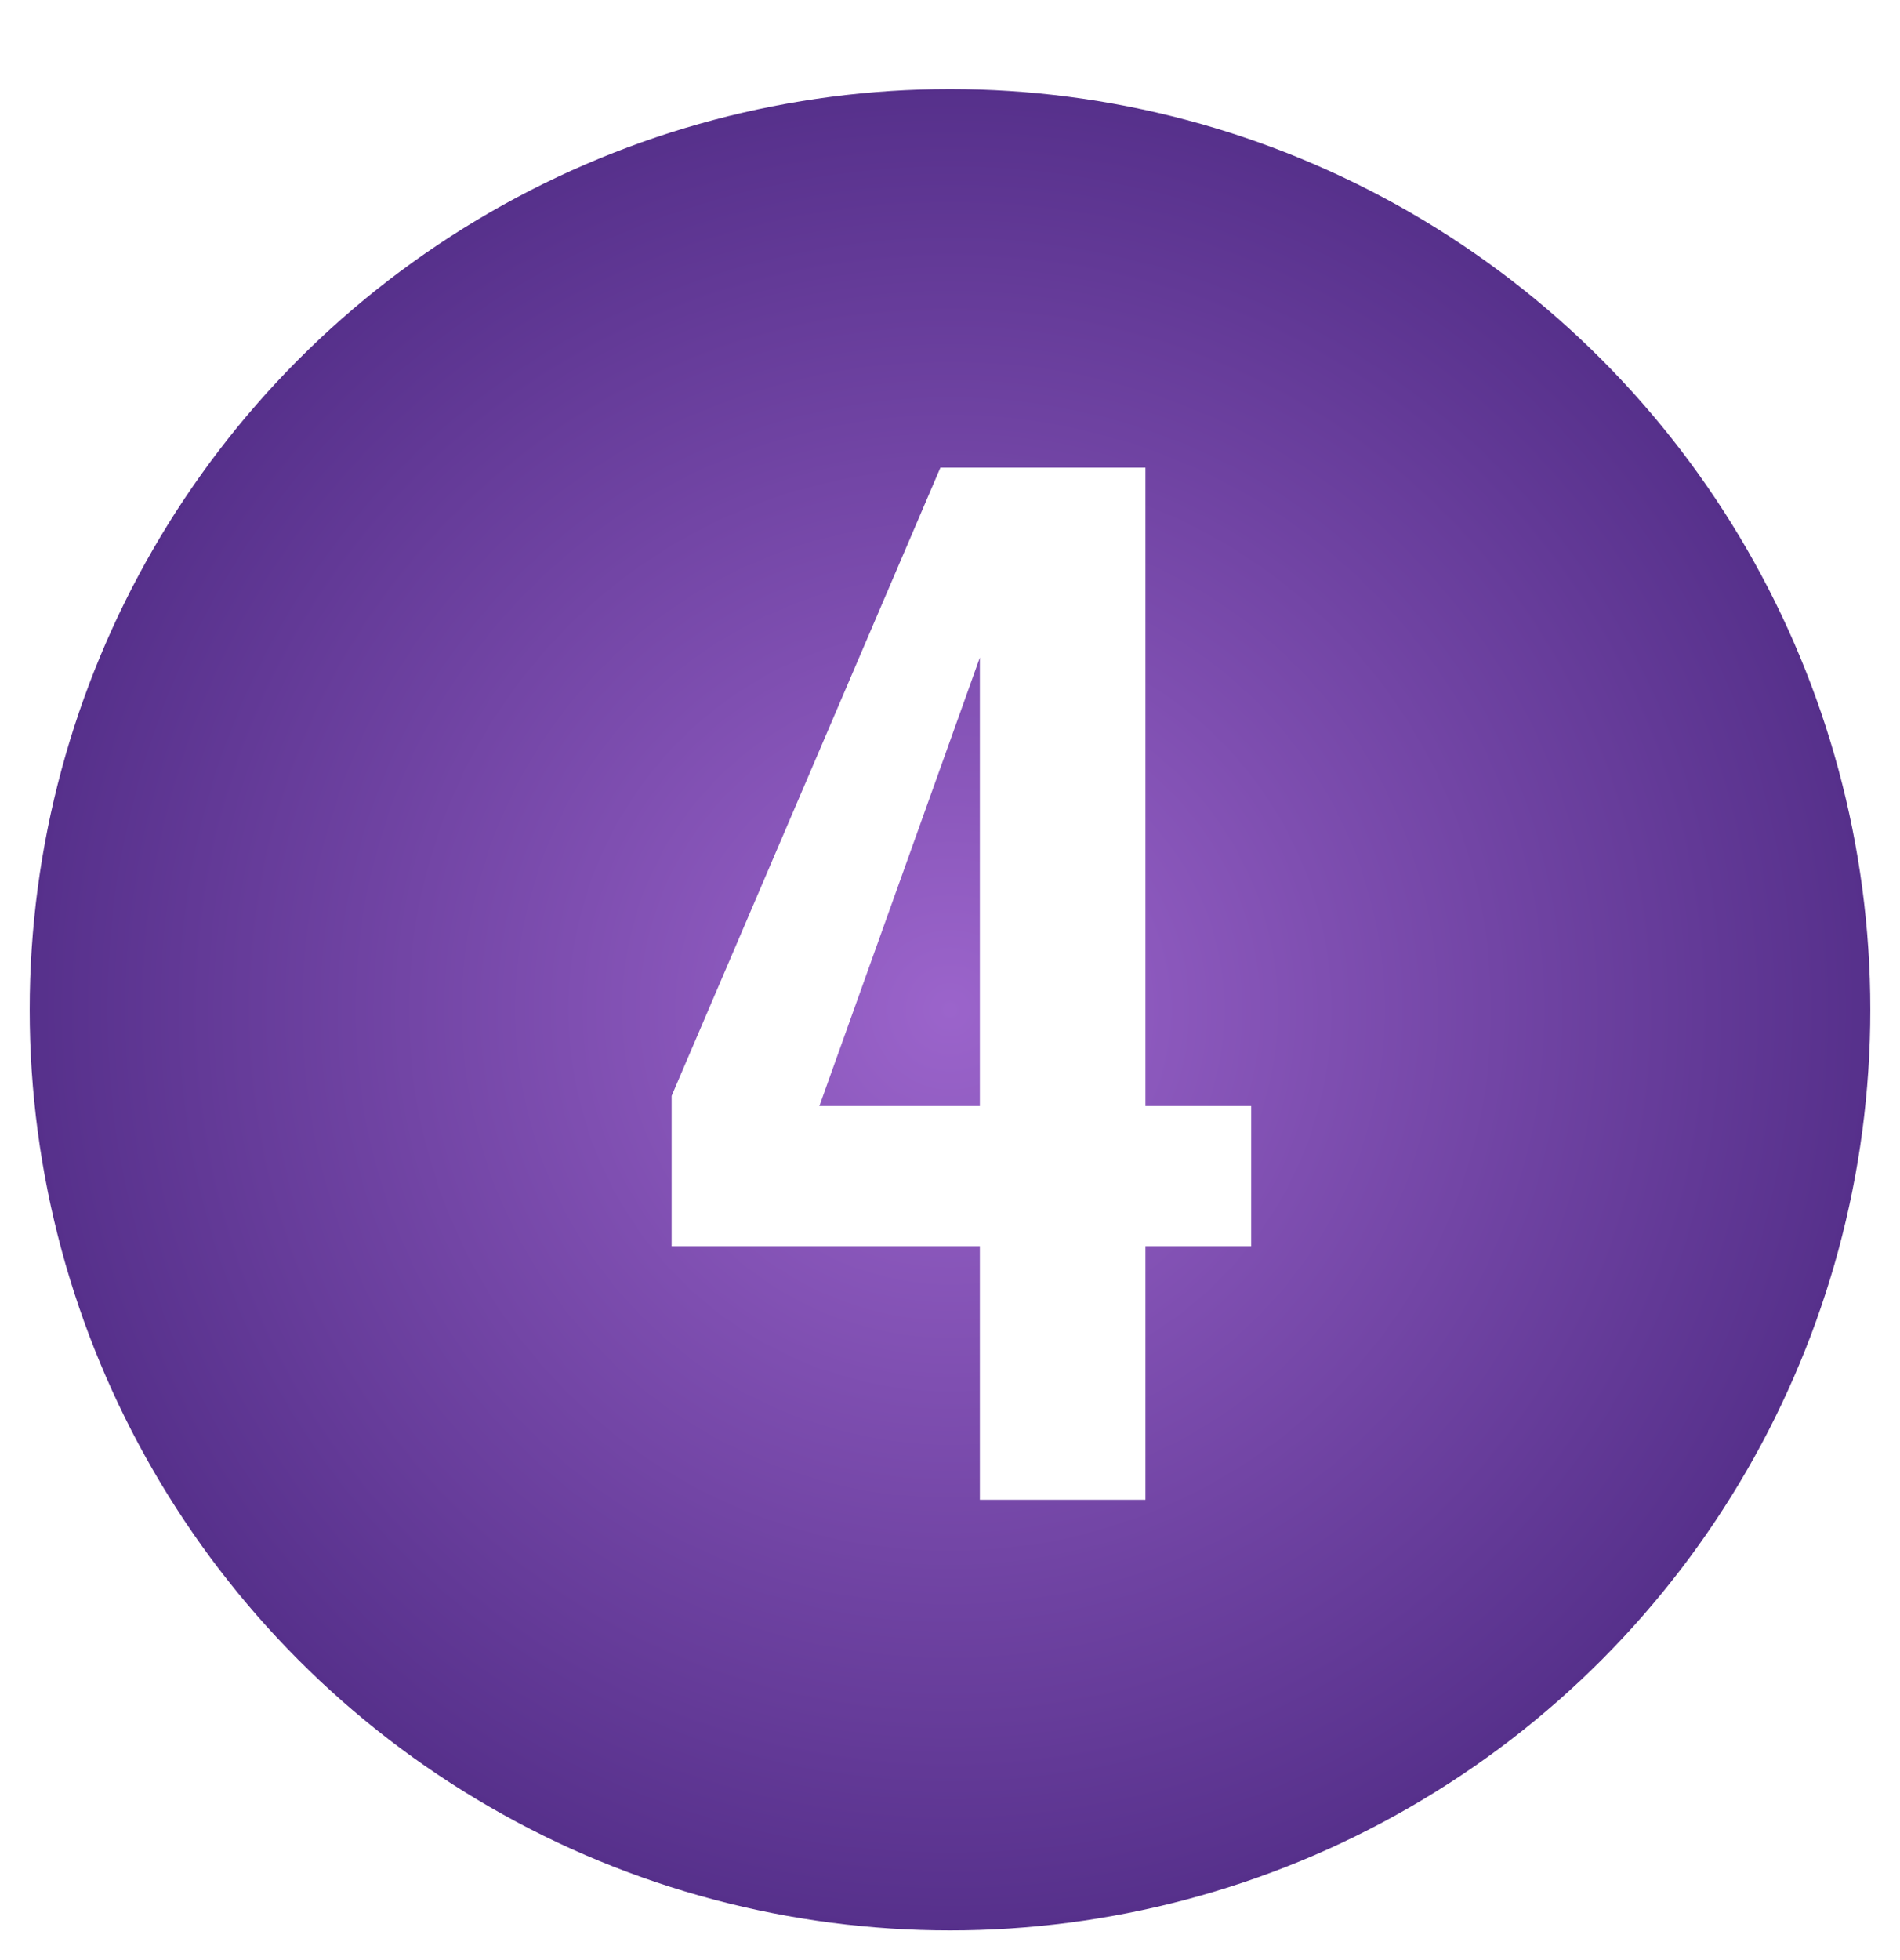 <?xml version="1.0" encoding="UTF-8"?> <svg xmlns="http://www.w3.org/2000/svg" width="256" height="264" viewBox="0 0 256 264" fill="none"> <g filter="url(#filter0_d_13_75)"> <circle cx="128" cy="132" r="124" fill="url(#paint0_radial_13_75)"></circle> </g> <path d="M132.023 202V167.848H90.492V147.597L126.703 62.99H154.334V148.97H168.578V167.848H154.334V202H132.023ZM110.399 148.97H132.023V88.561L110.399 148.97Z" fill="white"></path> <defs> <filter id="filter0_d_13_75" x="0" y="8" width="256" height="256" filterUnits="userSpaceOnUse" color-interpolation-filters="sRGB"> <feFlood flood-opacity="0" result="BackgroundImageFix"></feFlood> <feColorMatrix in="SourceAlpha" type="matrix" values="0 0 0 0 0 0 0 0 0 0 0 0 0 0 0 0 0 0 127 0" result="hardAlpha"></feColorMatrix> <feOffset dy="4"></feOffset> <feGaussianBlur stdDeviation="2"></feGaussianBlur> <feComposite in2="hardAlpha" operator="out"></feComposite> <feColorMatrix type="matrix" values="0 0 0 0 0 0 0 0 0 0 0 0 0 0 0 0 0 0 0.25 0"></feColorMatrix> <feBlend mode="normal" in2="BackgroundImageFix" result="effect1_dropShadow_13_75"></feBlend> <feBlend mode="normal" in="SourceGraphic" in2="effect1_dropShadow_13_75" result="shape"></feBlend> </filter> <radialGradient id="paint0_radial_13_75" cx="0" cy="0" r="1" gradientUnits="userSpaceOnUse" gradientTransform="translate(128 132) rotate(90) scale(124)"> <stop stop-color="#9B64CB"></stop> <stop offset="1" stop-color="#56308B"></stop> </radialGradient> </defs> </svg> 